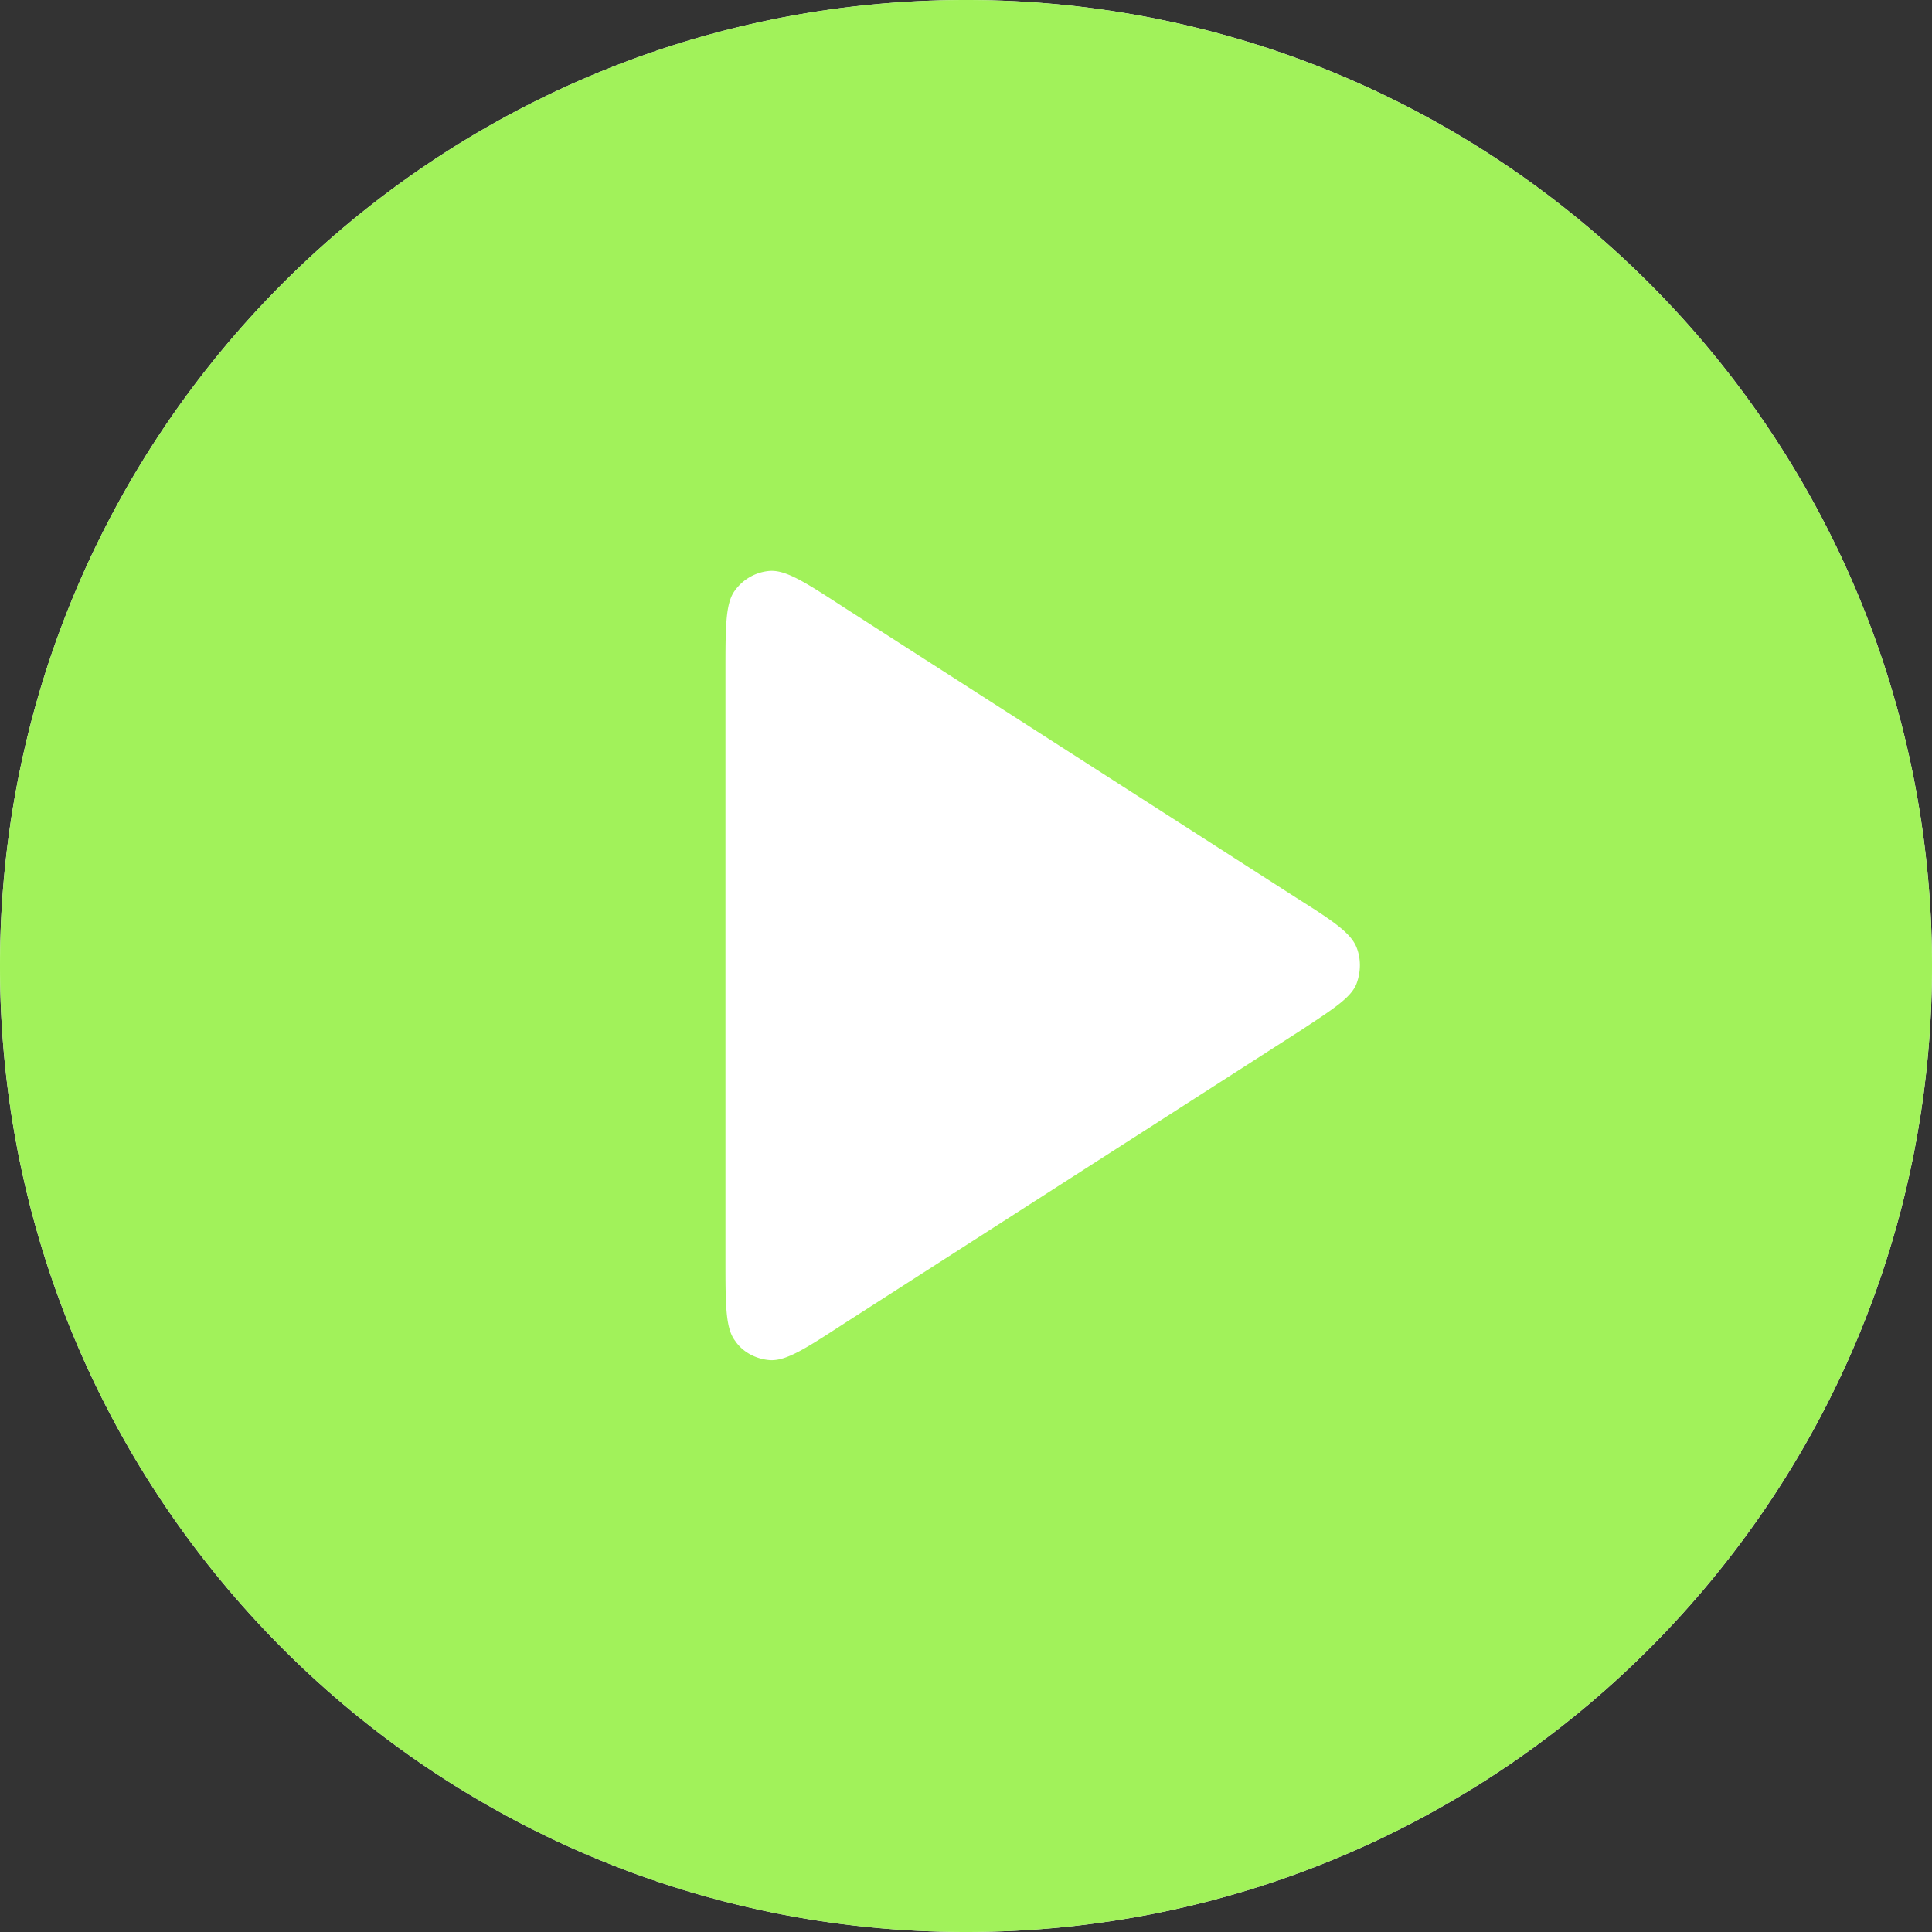 <svg xmlns="http://www.w3.org/2000/svg" width="104" height="104" fill="none"><rect width="100%" height="100%" fill="#333333" stroke="none"/><path d="M0 52C0 23.296 23.296 0 52 0s52 23.296 52 52-23.296 52-52 52S0 80.704 0 52z" fill="#fff"/><path d="M52 0C23.296 0 0 23.296 0 52s23.296 52 52 52 52-23.296 52-52S80.704 0 52 0zm21.008 52.988c-.312.728-1.196 1.3-3.016 2.496L45.448 71.24c-2.08 1.352-3.12 2.028-4.004 1.976-.728-.052-1.456-.416-1.872-1.04-.52-.676-.52-1.924-.52-4.42V36.192c0-2.496 0-3.744.52-4.42a2.558 2.558 0 011.872-1.04c.884-.052 1.924.624 4.004 1.976l24.544 15.756c1.82 1.144 2.704 1.768 3.016 2.496.26.624.26 1.352 0 2.028z" fill="#A1F25A"/></svg>